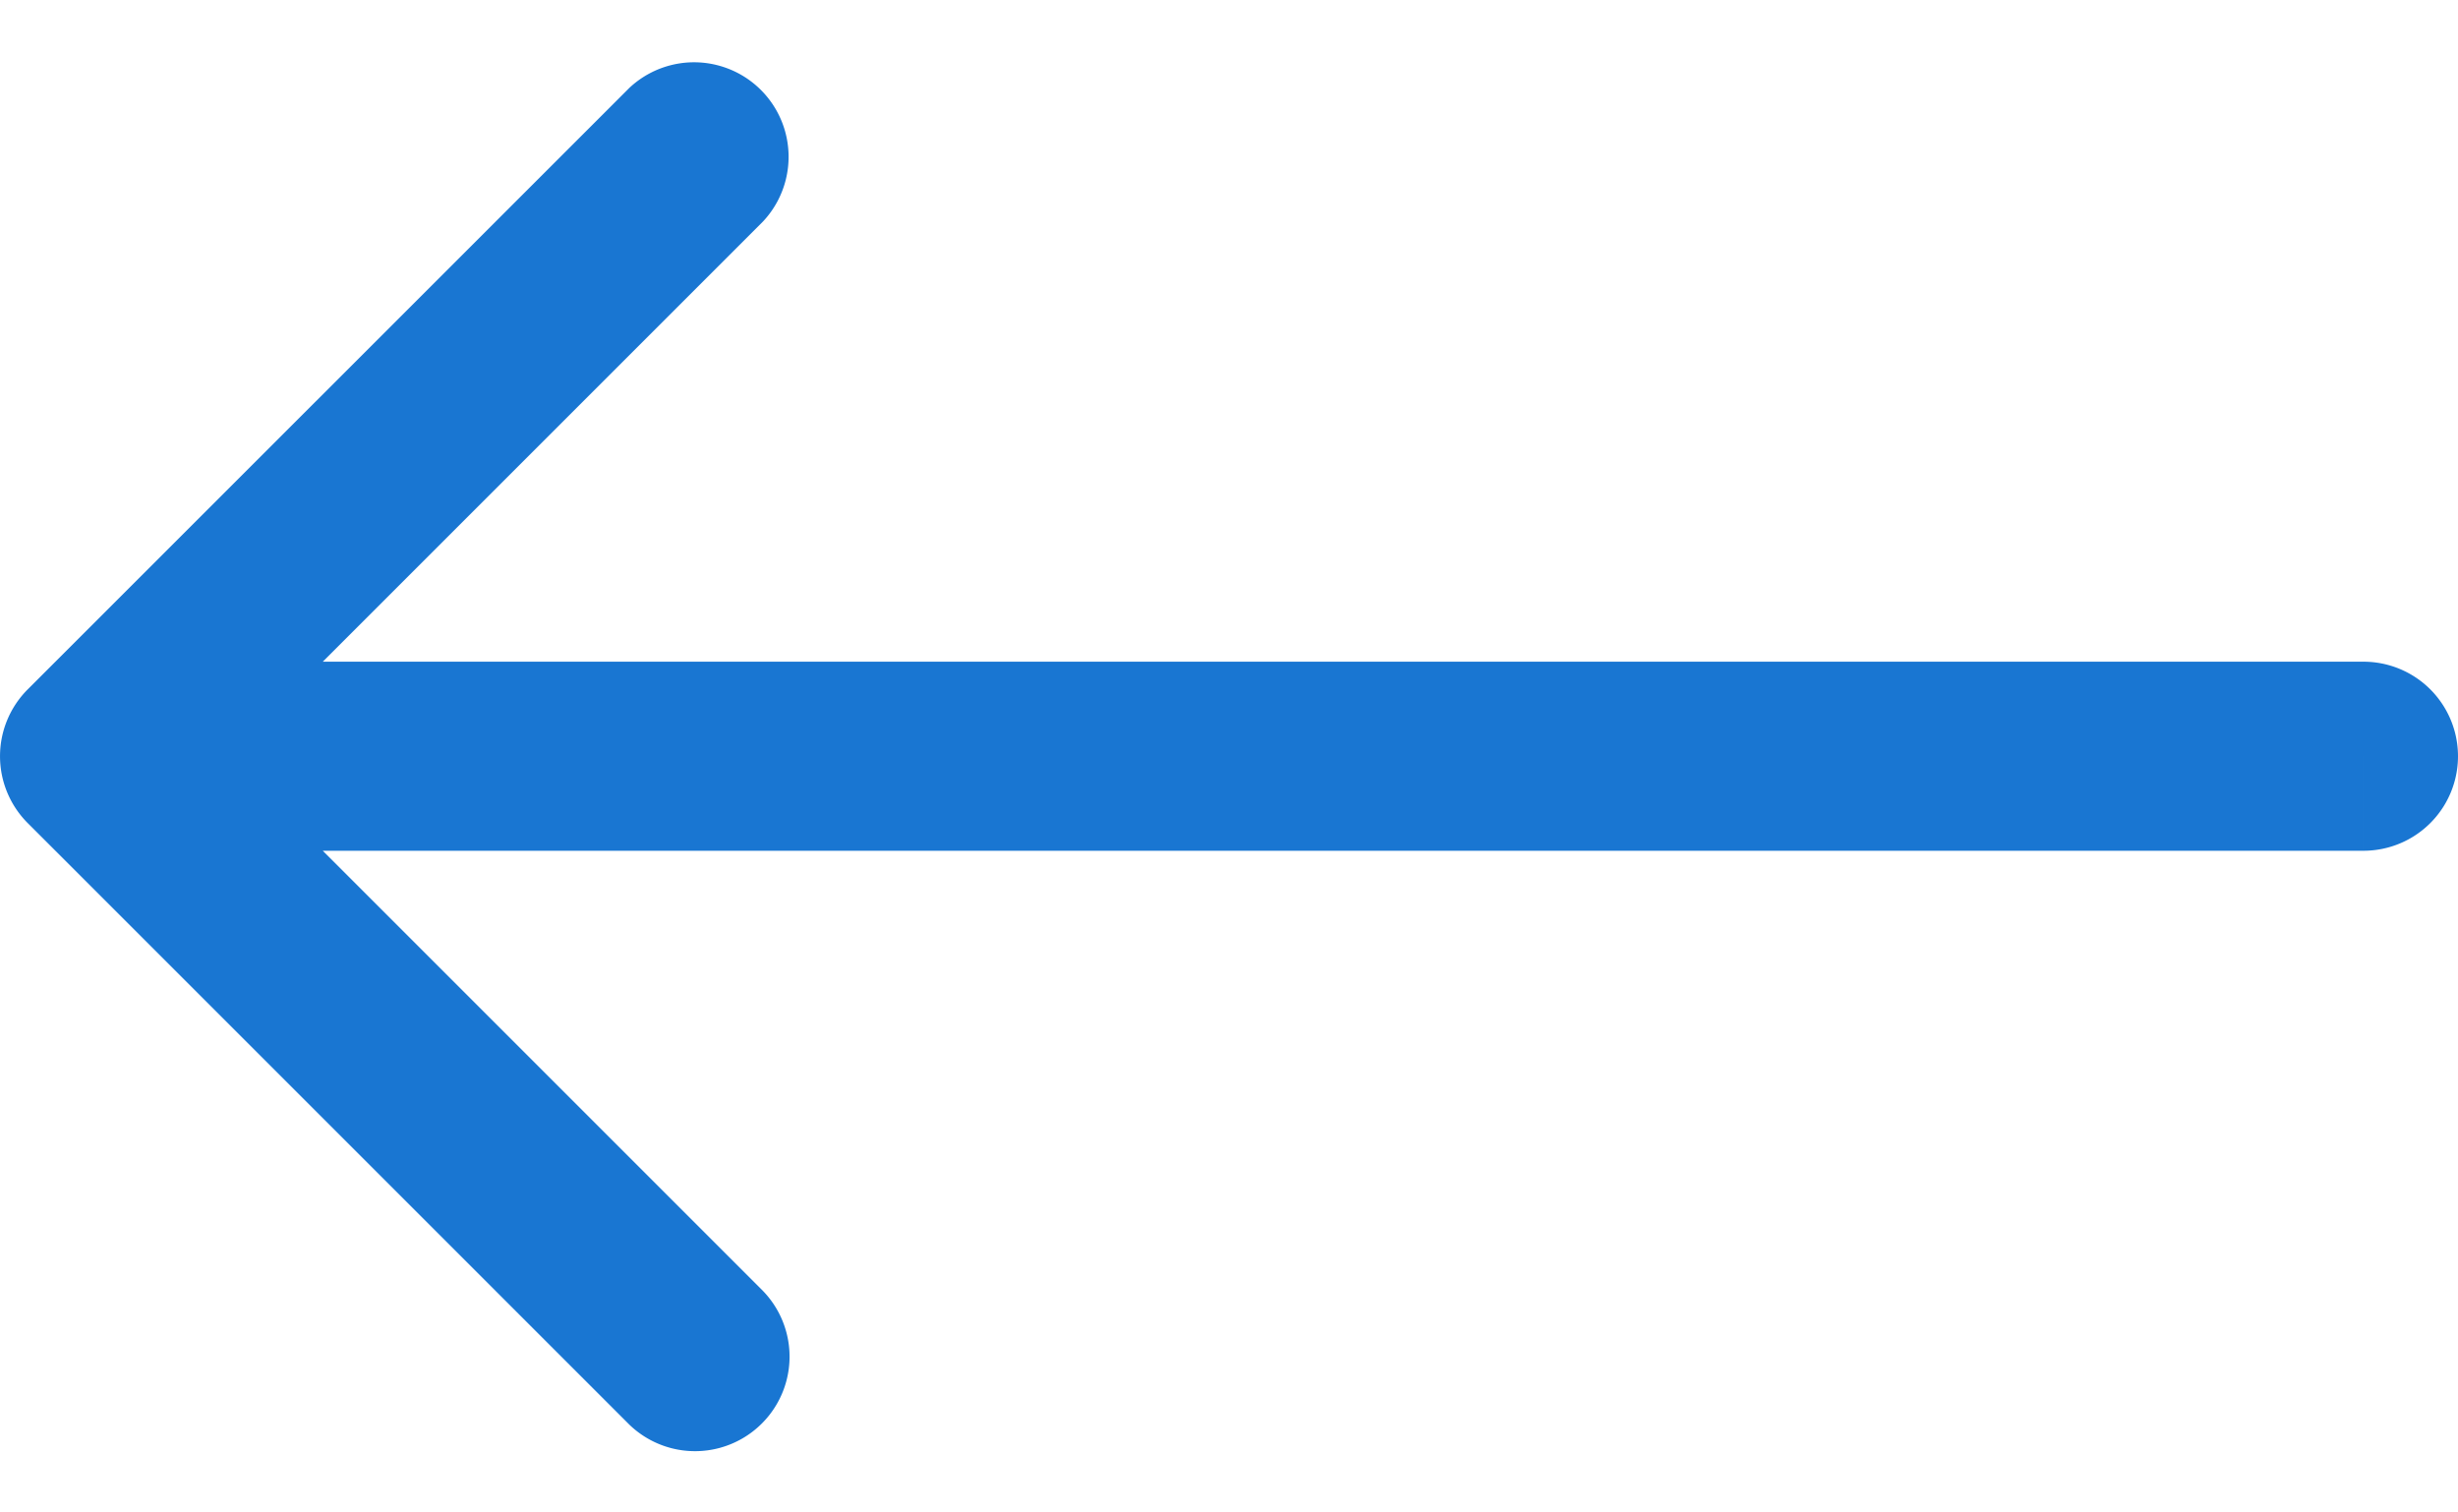 <svg width="26" height="16" fill="none" xmlns="http://www.w3.org/2000/svg"><path d="M25 9a1 1 0 100-2v2zM.293 7.293a1 1 0 000 1.414l6.364 6.364a1 1 0 001.414-1.414L2.414 8l5.657-5.657A1 1 0 006.657.93L.293 7.293zM25 7H1v2h24V7z" fill="#1976D2"/></svg>